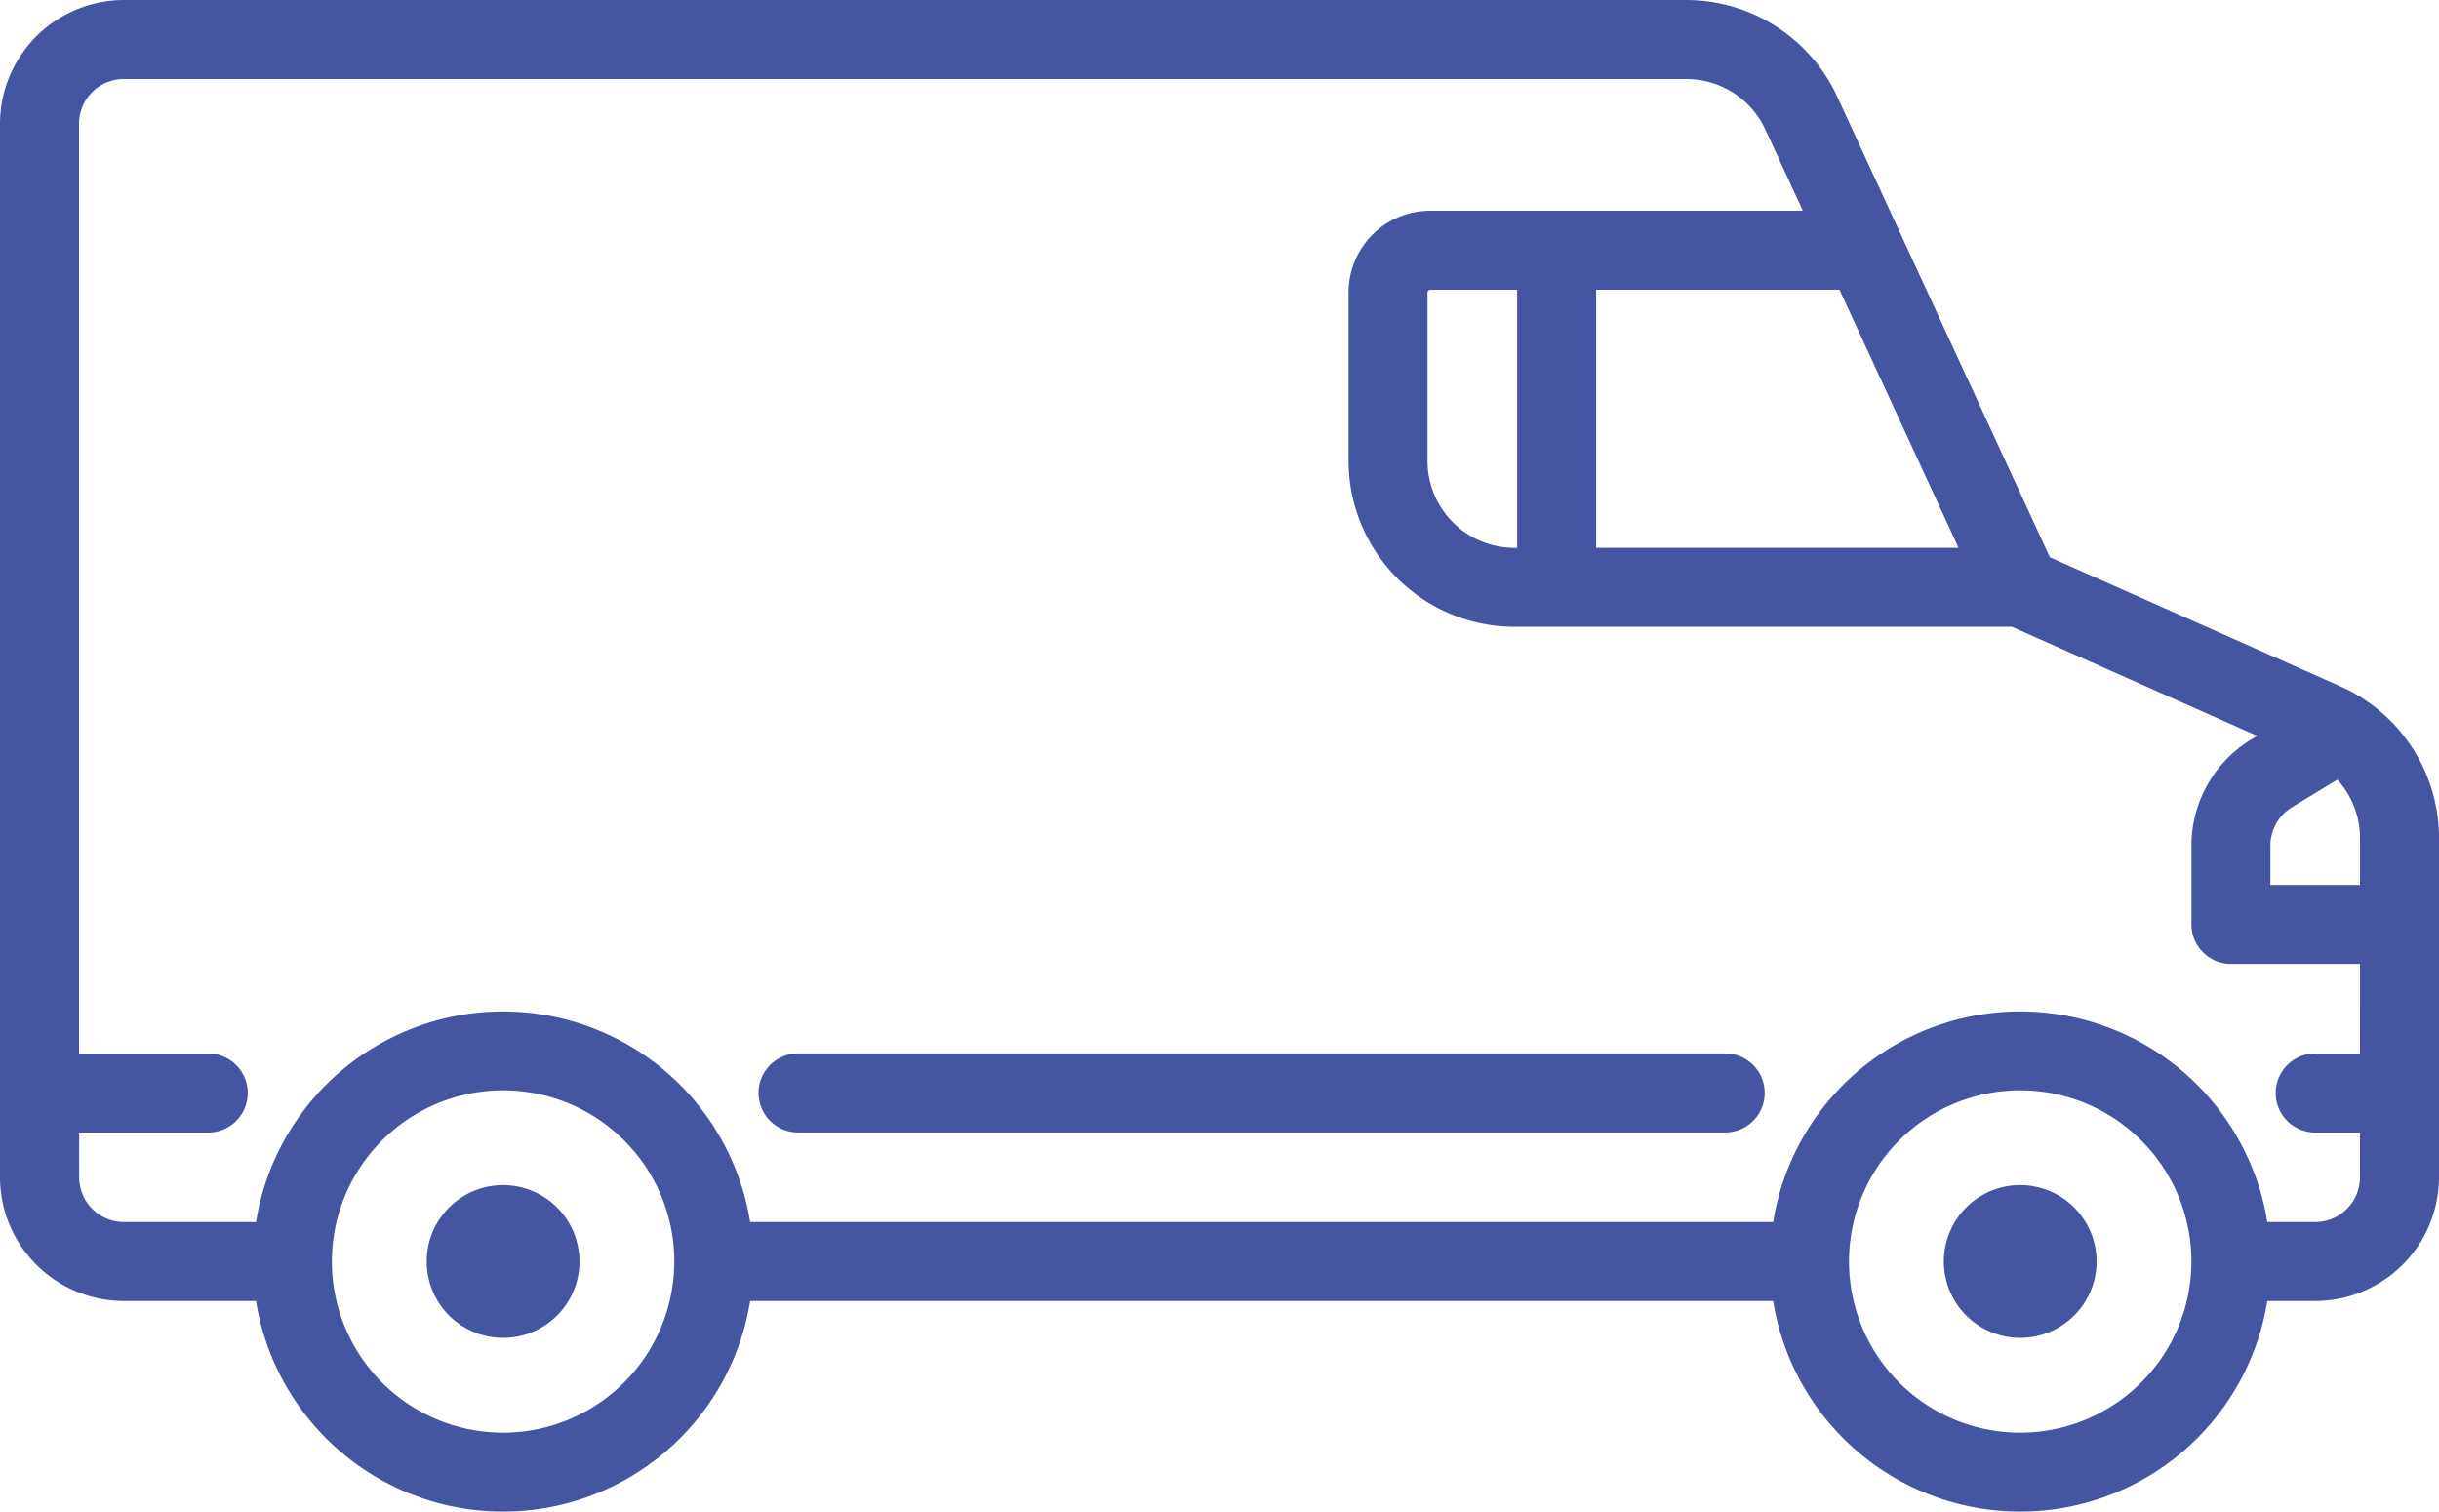 <svg xmlns="http://www.w3.org/2000/svg" viewBox="0 0 90.494 56.094"><defs><style>.a{fill:#4455a1;}</style></defs><g transform="translate(0 0)"><path class="a" d="M427.657,367.087a2.834,2.834,0,1,0,2.834,2.834A2.837,2.837,0,0,0,427.657,367.087Z" transform="translate(-352.701 -323.111)"/><path class="a" d="M154.274,367.087a2.834,2.834,0,1,0,2.834,2.834A2.837,2.837,0,0,0,154.274,367.087Z" transform="translate(-135.608 -323.111)"/><path class="a" d="M161.389,178.977l-10.782-4.792-7.893-17.1a6.174,6.174,0,0,0-5.59-3.577H79.144a4.6,4.6,0,0,0-4.593,4.593v39.09a4.6,4.6,0,0,0,4.593,4.593h4.905a9.284,9.284,0,0,0,18.334,0H140.34a9.284,9.284,0,0,0,18.334,0h1.778a4.6,4.6,0,0,0,4.593-4.593V184.6A6.162,6.162,0,0,0,161.389,178.977ZM142.8,164.257l4.42,9.577H133.773v-9.577ZM93.217,206.67a6.352,6.352,0,1,1,6.352-6.352A6.359,6.359,0,0,1,93.217,206.67Zm56.29,0a6.352,6.352,0,1,1,6.352-6.352A6.359,6.359,0,0,1,149.507,206.67ZM162.113,192.6h-1.661a1.466,1.466,0,0,0,0,2.932h1.661v1.661a1.663,1.663,0,0,1-1.661,1.661h-1.778a9.284,9.284,0,0,0-18.334,0H102.383a9.284,9.284,0,0,0-18.334,0h-4.9a1.663,1.663,0,0,1-1.661-1.661v-1.661h4.789a1.466,1.466,0,0,0,0-2.932H77.483V158.1a1.663,1.663,0,0,1,1.661-1.661h57.979a3.235,3.235,0,0,1,2.928,1.874l1.391,3.013H127.616a3.033,3.033,0,0,0-3.029,3.029v6.254a6.164,6.164,0,0,0,6.157,6.157H149.2l9.1,4.046-.231.14a4.619,4.619,0,0,0-2.209,3.926v2.931a1.466,1.466,0,0,0,1.466,1.466h4.789Zm-31.272-28.34v9.577h-.1a3.229,3.229,0,0,1-3.225-3.225v-6.254a.1.1,0,0,1,.1-.1h3.225Zm31.272,22.086h-3.323v-1.465a1.671,1.671,0,0,1,.8-1.42l1.684-1.023a3.225,3.225,0,0,1,.84,2.167v1.74Z" transform="translate(-74.551 -153.507)"/><path class="a" d="M247.108,343.356h-34.4a1.466,1.466,0,0,0,0,2.932h34.4a1.466,1.466,0,0,0,0-2.932Z" transform="translate(-183.098 -304.266)"/></g></svg>